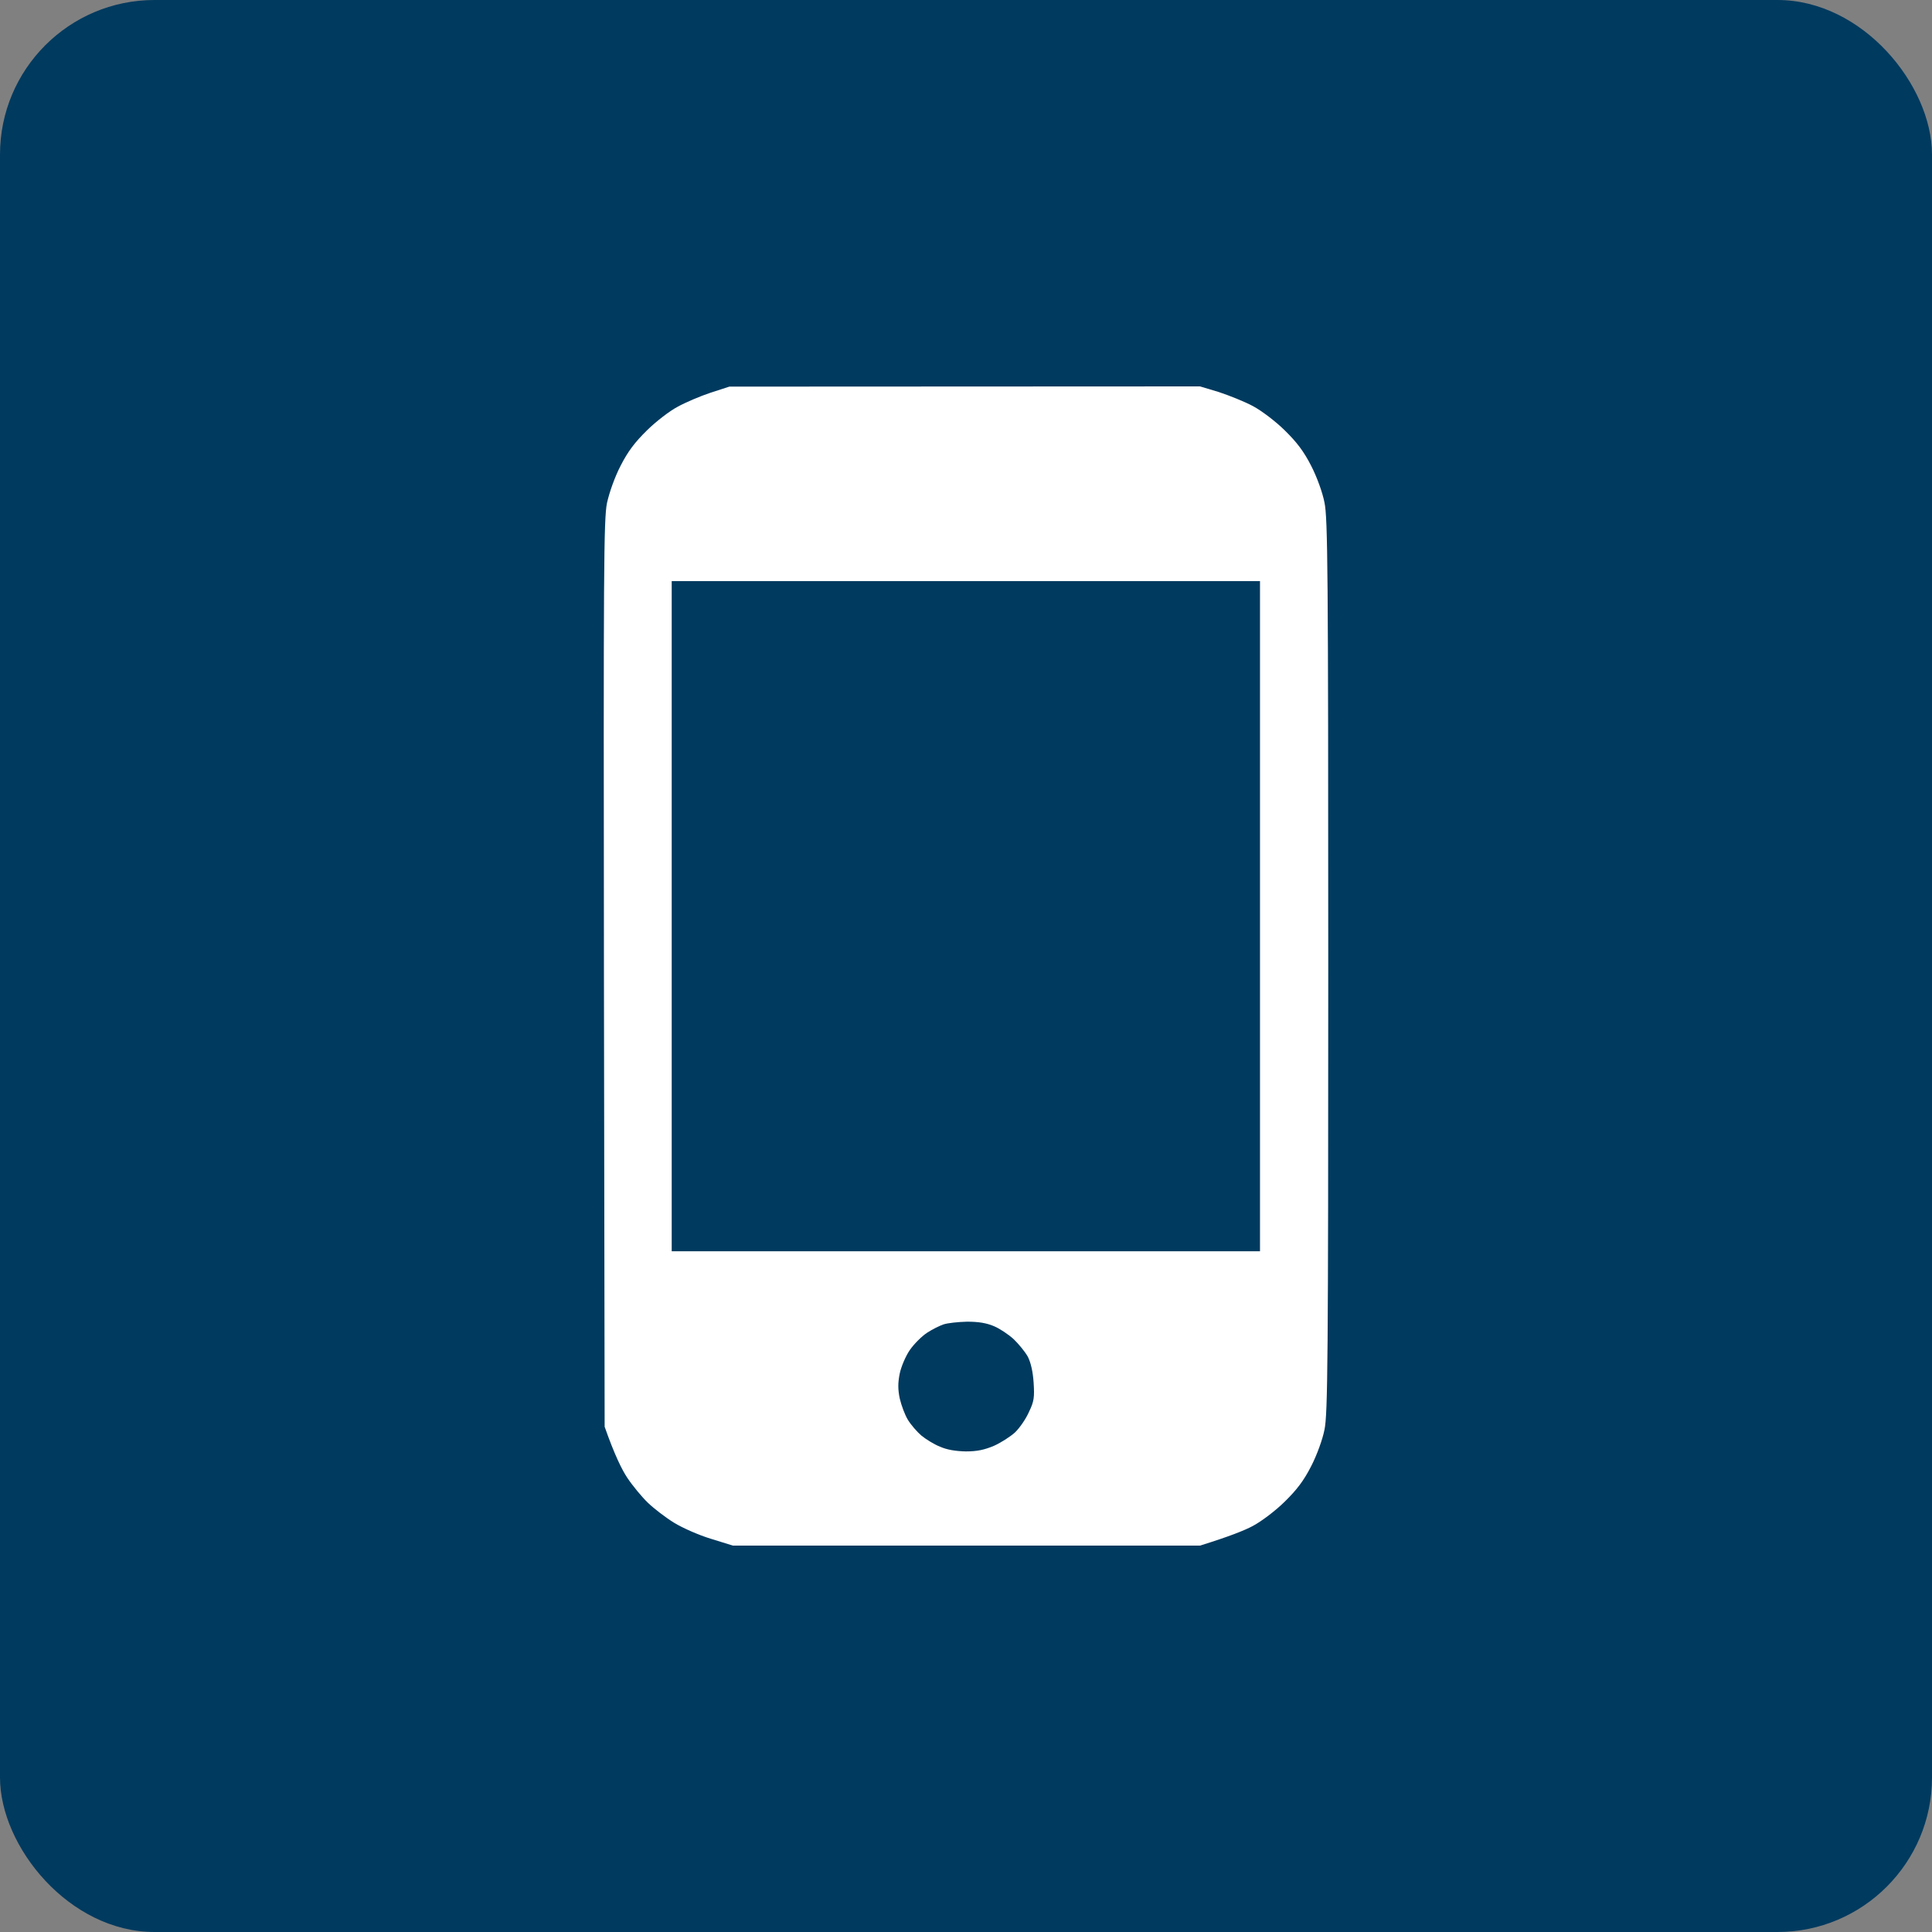 <?xml version="1.0" encoding="UTF-8"?> <svg xmlns="http://www.w3.org/2000/svg" width="80" height="80" viewBox="0 0 80 80" fill="none"><rect x="0" y="0" width="80" height="80" fill="#808080" stroke="none"/><rect width="80" height="80" rx="6.4" fill="#003A5F"></rect><path fill-rule="evenodd" clip-rule="evenodd" d="M30.201 16.009L49.69 16L50.469 16.234C50.898 16.375 51.531 16.628 51.882 16.816C52.233 17.003 52.817 17.444 53.197 17.819C53.704 18.316 53.987 18.691 54.289 19.281C54.523 19.731 54.766 20.397 54.844 20.809C54.98 21.447 55 23.65 55 40C55 56.35 54.98 58.553 54.844 59.2C54.766 59.603 54.523 60.269 54.289 60.719C53.987 61.309 53.704 61.684 53.197 62.181C52.817 62.556 52.233 62.997 51.882 63.184C51.531 63.372 50.898 63.625 49.69 64H30.347L29.441 63.719C28.944 63.569 28.262 63.269 27.911 63.053C27.561 62.837 27.073 62.462 26.83 62.228C26.586 61.994 26.196 61.525 25.972 61.188C25.748 60.85 25.446 60.241 25.037 59.078L25.008 40.328C24.988 23.556 24.998 21.503 25.134 20.828C25.232 20.387 25.456 19.75 25.7 19.281C26.002 18.691 26.284 18.316 26.791 17.819C27.161 17.453 27.736 17.012 28.058 16.844C28.379 16.666 28.993 16.403 29.422 16.262L30.201 16.009ZM27.814 51.812H52.174V24.062H27.814V51.812ZM38.386 55.188C38.172 55.328 37.85 55.647 37.675 55.9C37.5 56.153 37.314 56.594 37.256 56.875C37.178 57.259 37.178 57.531 37.256 57.906C37.324 58.197 37.47 58.591 37.597 58.797C37.724 59.003 37.977 59.294 38.152 59.444C38.338 59.594 38.679 59.809 38.922 59.903C39.215 60.034 39.575 60.091 39.994 60.1C40.462 60.1 40.764 60.034 41.163 59.866C41.456 59.734 41.846 59.481 42.031 59.312C42.216 59.134 42.479 58.759 42.605 58.469C42.82 58.028 42.839 57.859 42.8 57.25C42.771 56.8 42.683 56.416 42.557 56.172C42.44 55.966 42.177 55.647 41.972 55.45C41.767 55.263 41.407 55.019 41.163 54.916C40.852 54.784 40.53 54.728 40.043 54.728C39.672 54.737 39.234 54.784 39.068 54.841C38.903 54.897 38.601 55.047 38.386 55.188Z" fill="white"></path></svg> 